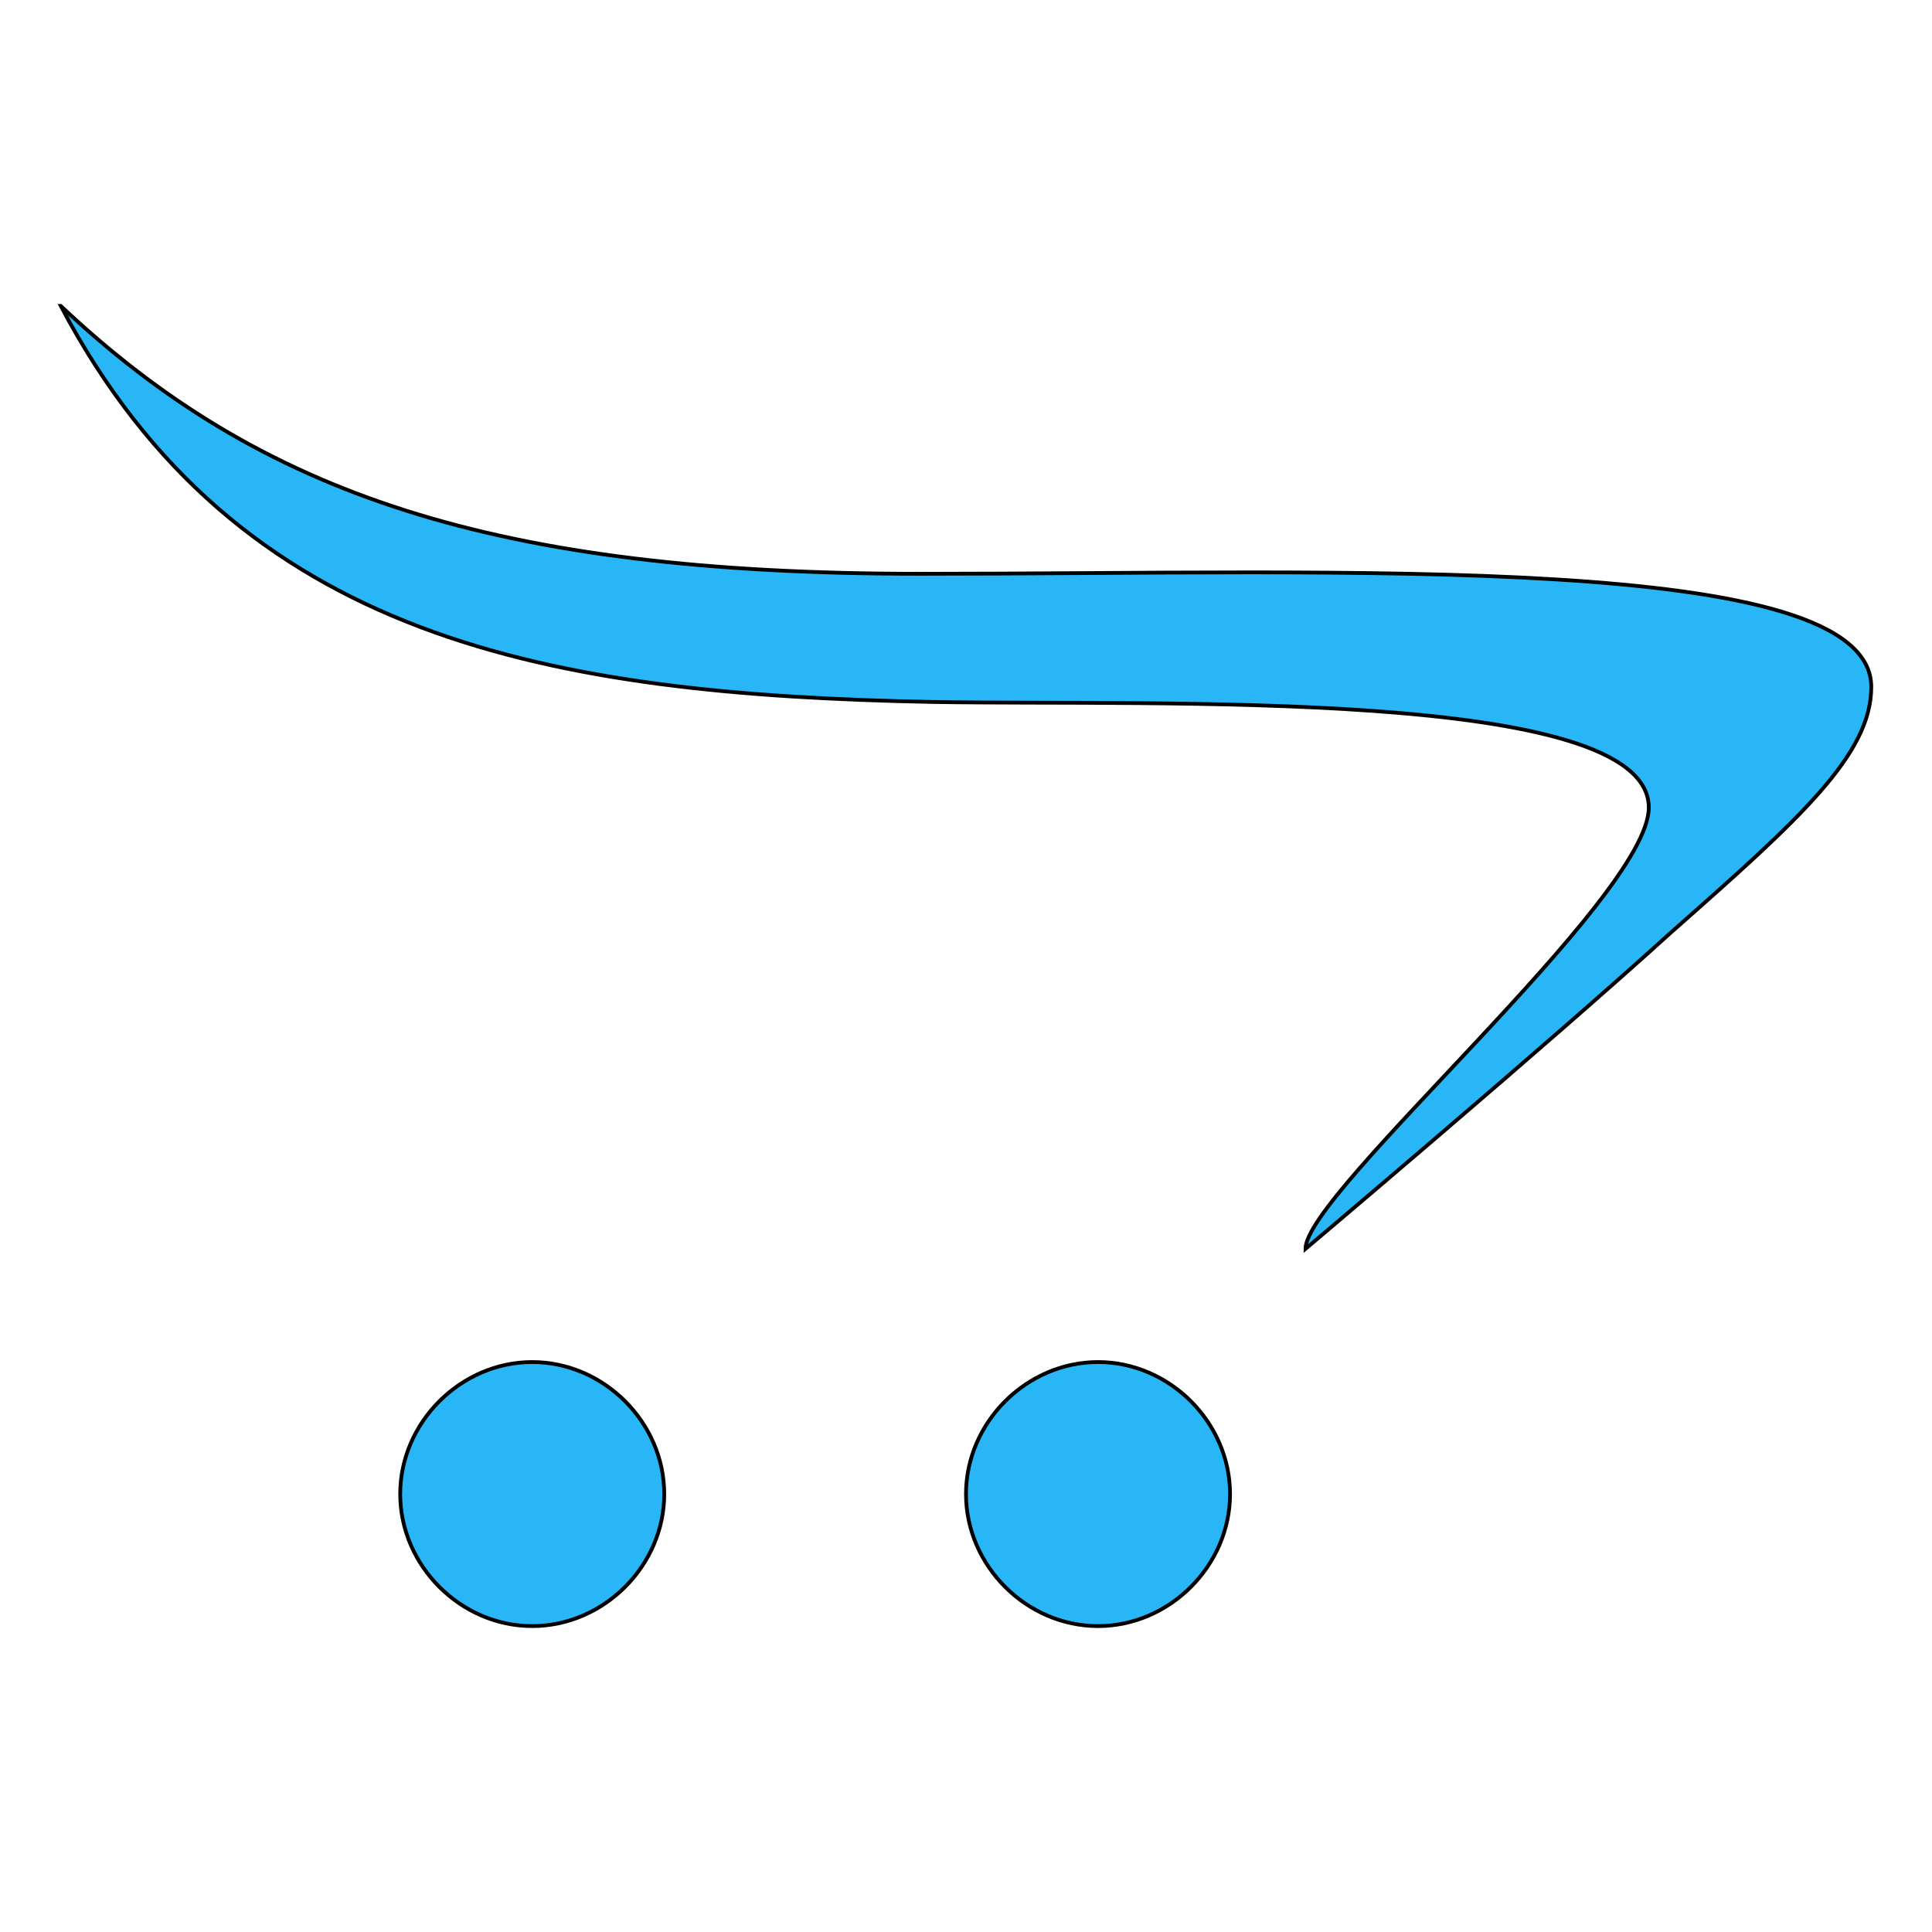 <svg width="511.998" height="511.998" xmlns="http://www.w3.org/2000/svg">
 <g>
  <title>background</title>
  <rect fill="none" id="canvas_background" height="513.998" width="513.998" y="-1" x="-1"/>
 </g>

 <g>
  <title>Layer 1</title>
  <g id="svg_11"/>
  <g id="svg_12"/>
  <g id="svg_13"/>
  <g id="svg_14"/>
  <g id="svg_15"/>
  <g id="svg_16"/>
  <g id="svg_17"/>
  <g id="svg_18"/>
  <g id="svg_19"/>
  <g id="svg_20"/>
  <g id="svg_21"/>
  <g id="svg_22"/>
  <g id="svg_23"/>
  <g id="svg_24"/>
  <g id="svg_25"/>
  <g stroke="null" id="svg_50">
   <path stroke="null" id="svg_48" fill="#29B6F6" d="m290.985,360.957c18.972,0 34.986,16.014 34.986,34.986s-16.014,34.986 -34.986,34.986s-34.986,-16.014 -34.986,-34.986s16.014,-34.986 34.986,-34.986zm-149.941,0c18.972,0 34.986,16.014 34.986,34.986s-16.014,34.986 -34.986,34.986s-34.986,-16.014 -34.986,-34.986s16.014,-34.986 34.986,-34.986zm-124.951,-279.889c52.979,49.98 114.954,70.992 227.91,70.992c112.975,0 251.9,-6.018 251.9,29.988c0,17.953 -18.972,34.986 -52.979,64.974c-33.017,29.988 -96.962,83.947 -96.962,83.947c0,-14.994 90.984,-92.963 90.984,-116.954c0,-31.967 -130.968,-26.969 -189.925,-27.989c-100.98,-1.999 -183.957,-16.014 -230.929,-104.958z"/>
  </g>
 </g>
</svg>